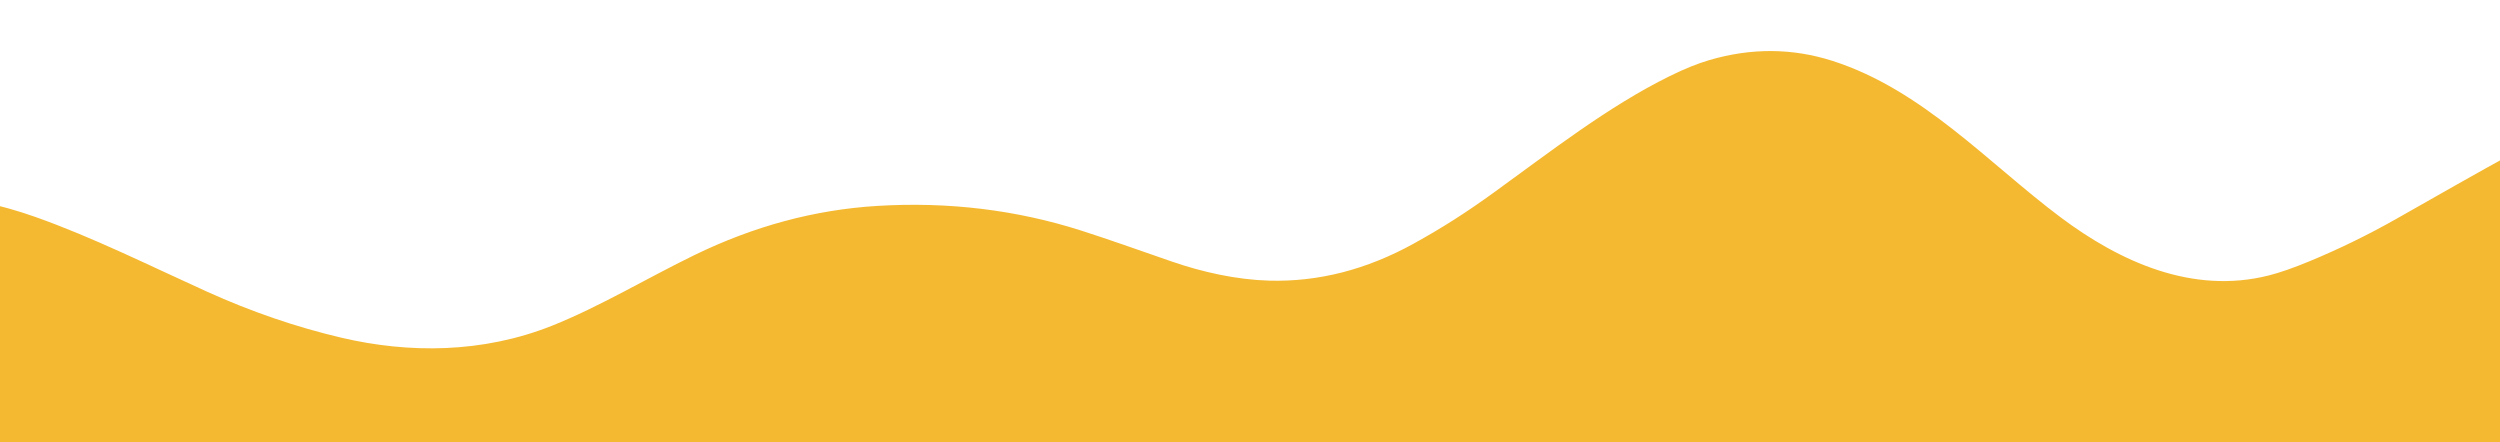 <svg width="938" height="166" viewBox="0 0 938 166" fill="none" xmlns="http://www.w3.org/2000/svg">
<g clip-path="url(#clip0_244_1468)">
<path d="M641.41 22.523C657.13 17.929 672.501 18.032 687.528 22.838C721.345 33.654 745.999 61.195 773.049 81.468C795.285 98.142 822.574 110.638 851.347 103.327C855.407 102.294 860.45 100.534 866.471 98.046C877.53 93.476 888.36 88.196 898.959 82.201C928.963 65.238 959.393 47.403 990.076 33.873C995.739 31.376 1002.1 29.089 1009.14 27.016L998.332 134.791L996.101 232.761C992.565 233.084 972.088 234.979 972.635 241.75C973.061 247.132 992.736 245.497 996.287 245.14L996.531 261.367L996.525 261.364C954.571 258.107 923.187 235.121 892.096 260.752C882.862 268.368 873.249 274.552 863.258 279.307C846.841 287.133 830.077 288.471 812.97 283.331C798.147 278.873 786.533 271.432 773.964 261.611C763.207 253.205 752.388 244.897 741.507 236.692C716.488 217.82 686.683 207.683 655.649 215.781C631.22 222.161 611.11 239.862 593.998 259.038C584.941 269.182 575.883 279.327 566.826 289.474C546.164 312.599 523.356 253.717 493.918 246.623C477.944 242.771 462.802 235.947 447.173 229.062C415 214.88 381.046 212.226 344.997 215.037C331.465 216.089 317.863 219.243 304.185 224.503C291.027 229.555 276.671 235.789 263.003 241.565C253.14 245.723 242.35 249.67 230.632 253.414C205.308 261.508 179.818 264.479 154.156 262.328C135.365 260.75 116.869 257.531 98.673 252.672C69.352 244.843 44.141 235.417 17.124 225.894C2.348 220.686 -12.688 216.472 -27.991 213.248L-28.689 166.955C-30.28 166.592 -31.876 166.238 -33.476 165.897L-27.683 72.72C-13.568 73.844 0.048 76.722 13.162 81.36C34.834 89.025 56.293 99.756 77.701 109.448C94.387 116.996 111.223 122.757 128.202 126.734C153.355 132.624 181.043 132.605 207.164 122.191C224.961 115.091 242.636 104.425 260.524 95.719C282.825 84.875 305.605 78.689 329.205 77.253C355.766 75.647 381.232 78.728 405.609 86.494C415.273 89.575 427.257 93.823 439.66 98.126C451.009 102.064 463.872 104.937 476.082 105.292C494.594 105.83 512.739 101.183 530.51 91.354C541.13 85.475 549.949 79.859 560.534 72.204C581.856 56.791 603.263 40.01 626.471 28.557C631.975 25.835 636.953 23.824 641.41 22.523Z" fill="#F5B931"/>
</g>
<defs>
<clipPath id="clip0_244_1468">
<rect width="938" height="166" fill="white"/>
</clipPath>
</defs>
</svg>
